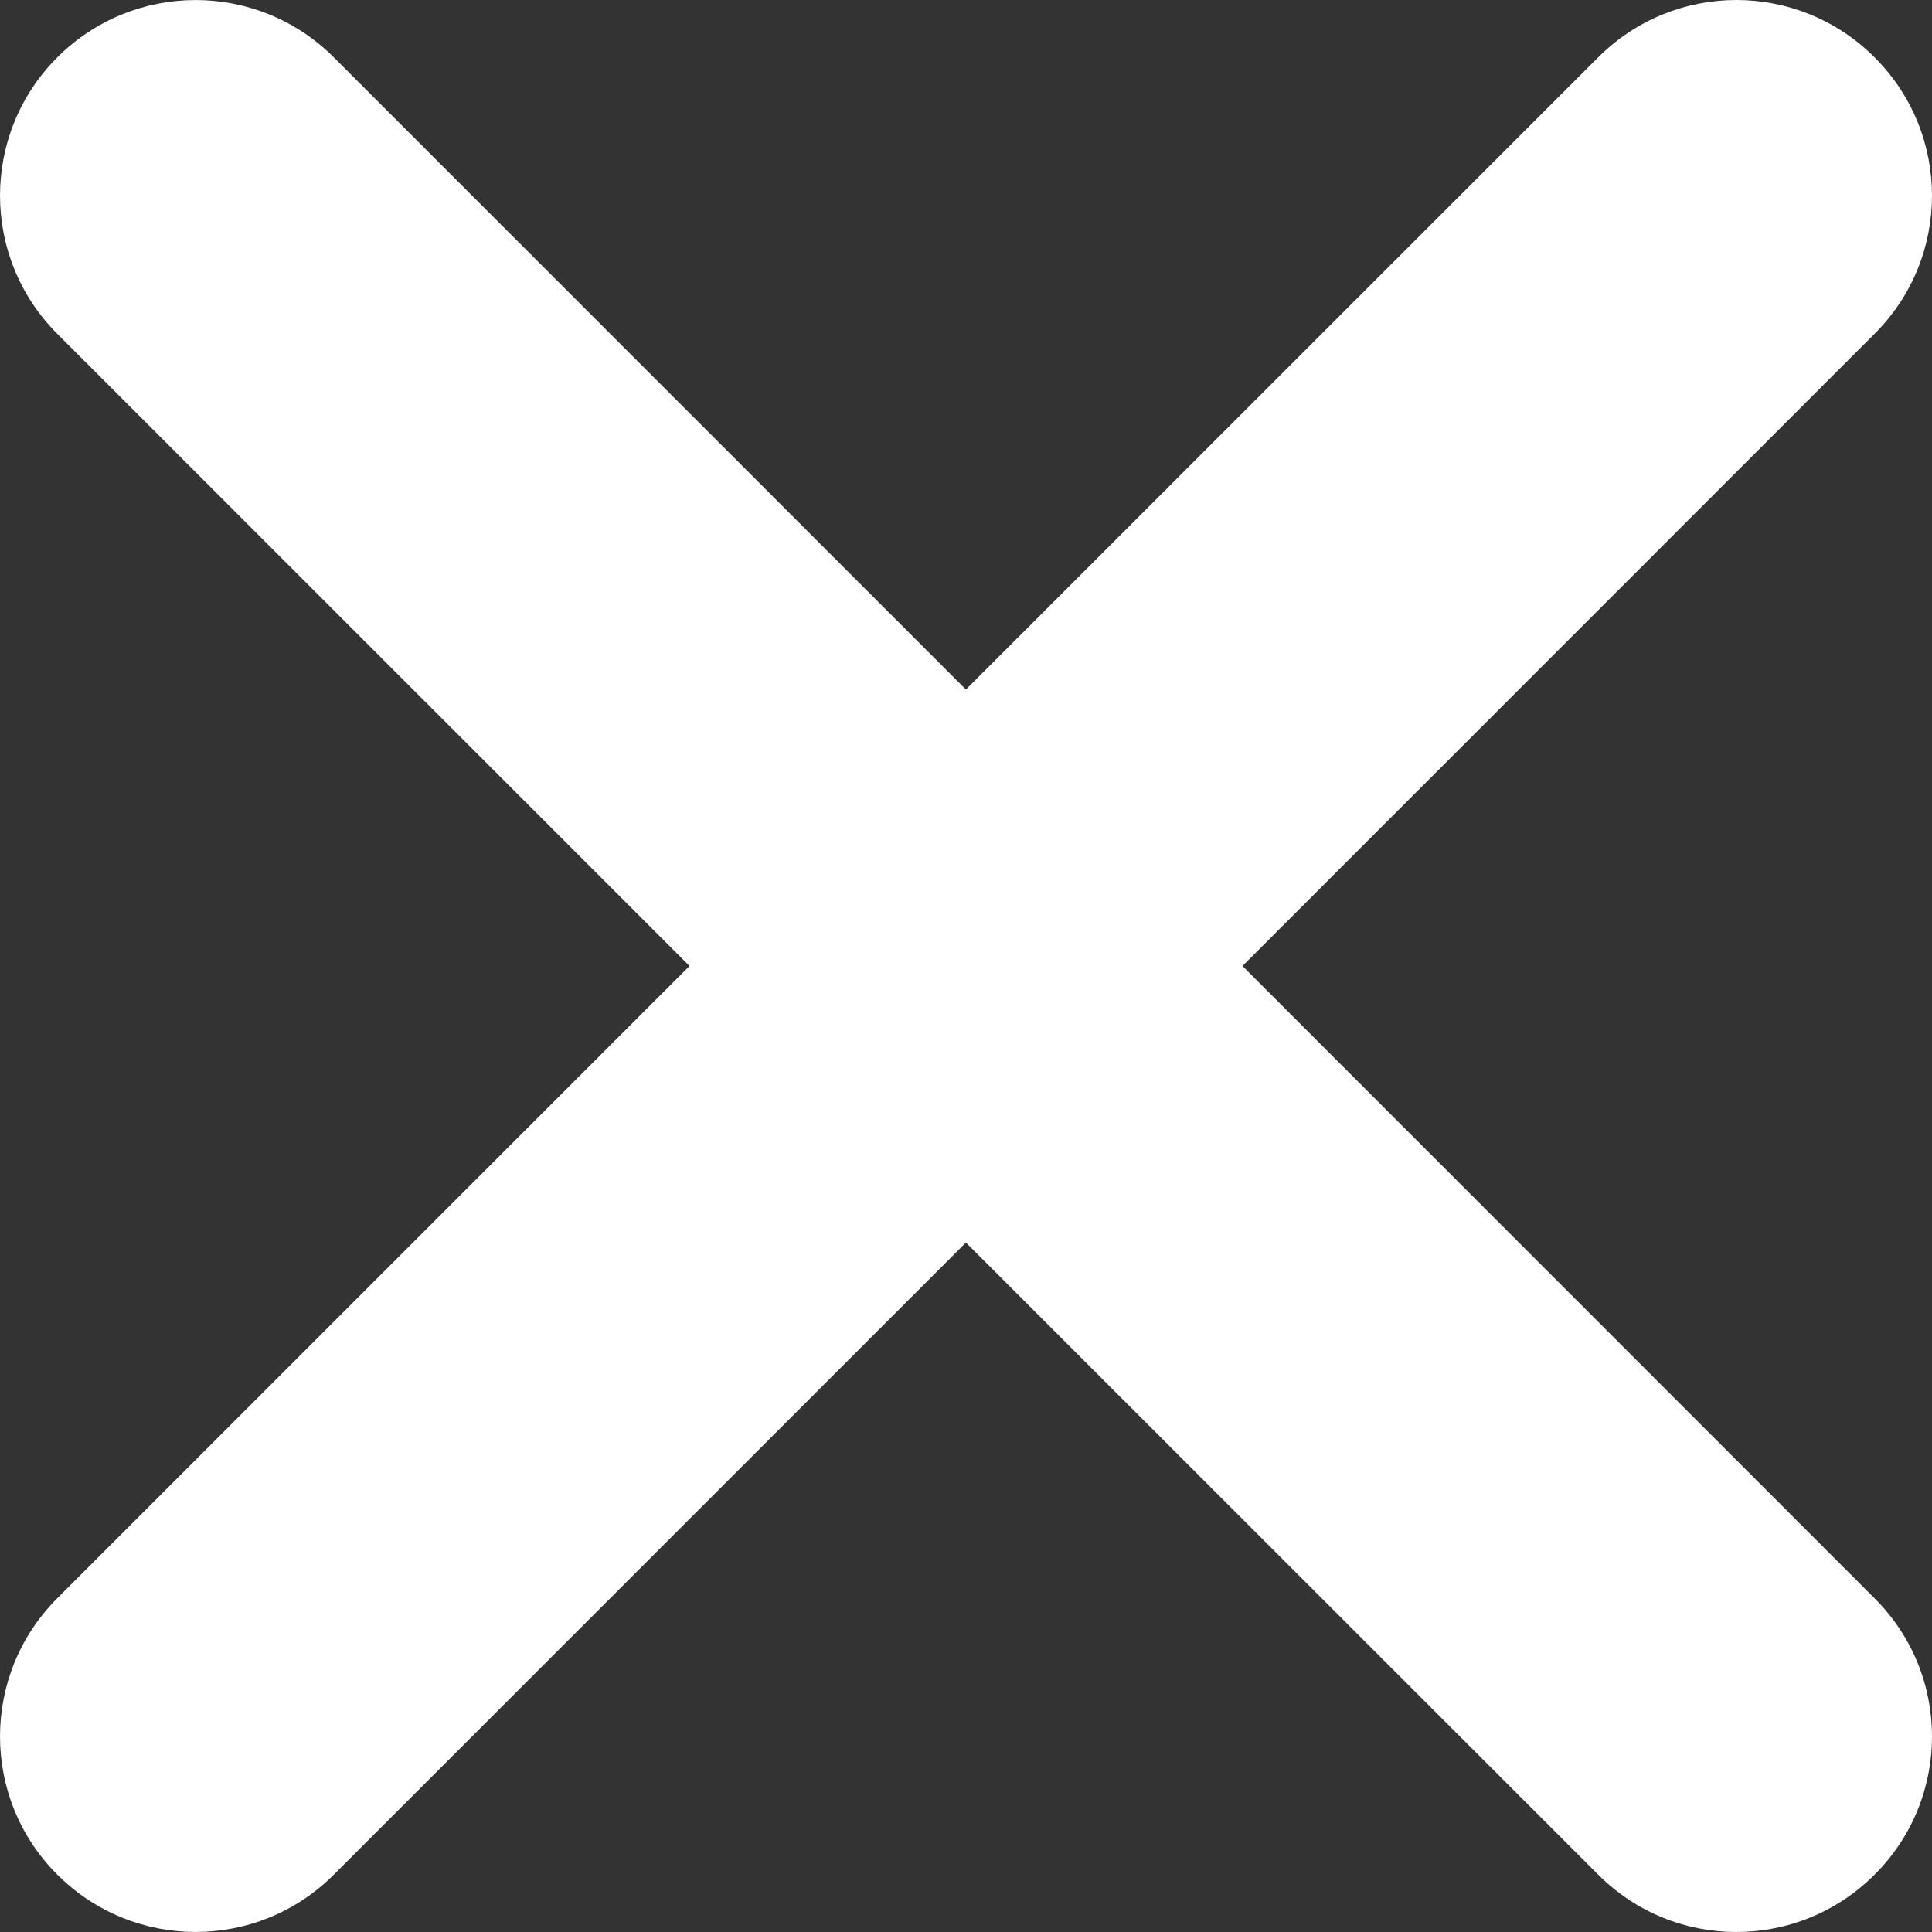 <svg width="20" height="20" viewBox="0 0 20 20" fill="none" xmlns="http://www.w3.org/2000/svg">
<rect x="0" y="0" width="20" height="20" fill="#333333" stroke="none"/>
<path fill-rule="evenodd" clip-rule="evenodd" d="M12.862 10L19.406 3.455C20.198 2.665 20.198 1.385 19.406 0.594C18.615 -0.198 17.335 -0.198 16.544 0.594L9.999 7.138L3.456 0.594C2.666 -0.197 1.385 -0.198 0.593 0.594C-0.198 1.385 -0.197 2.665 0.593 3.456L7.138 10L0.593 16.545C-0.197 17.335 -0.198 18.616 0.593 19.406C1.385 20.198 2.666 20.197 3.456 19.406L9.999 12.863L16.544 19.406C17.335 20.198 18.615 20.198 19.406 19.406C20.198 18.616 20.198 17.336 19.406 16.546L12.862 10Z" fill="white"/>
</svg>

